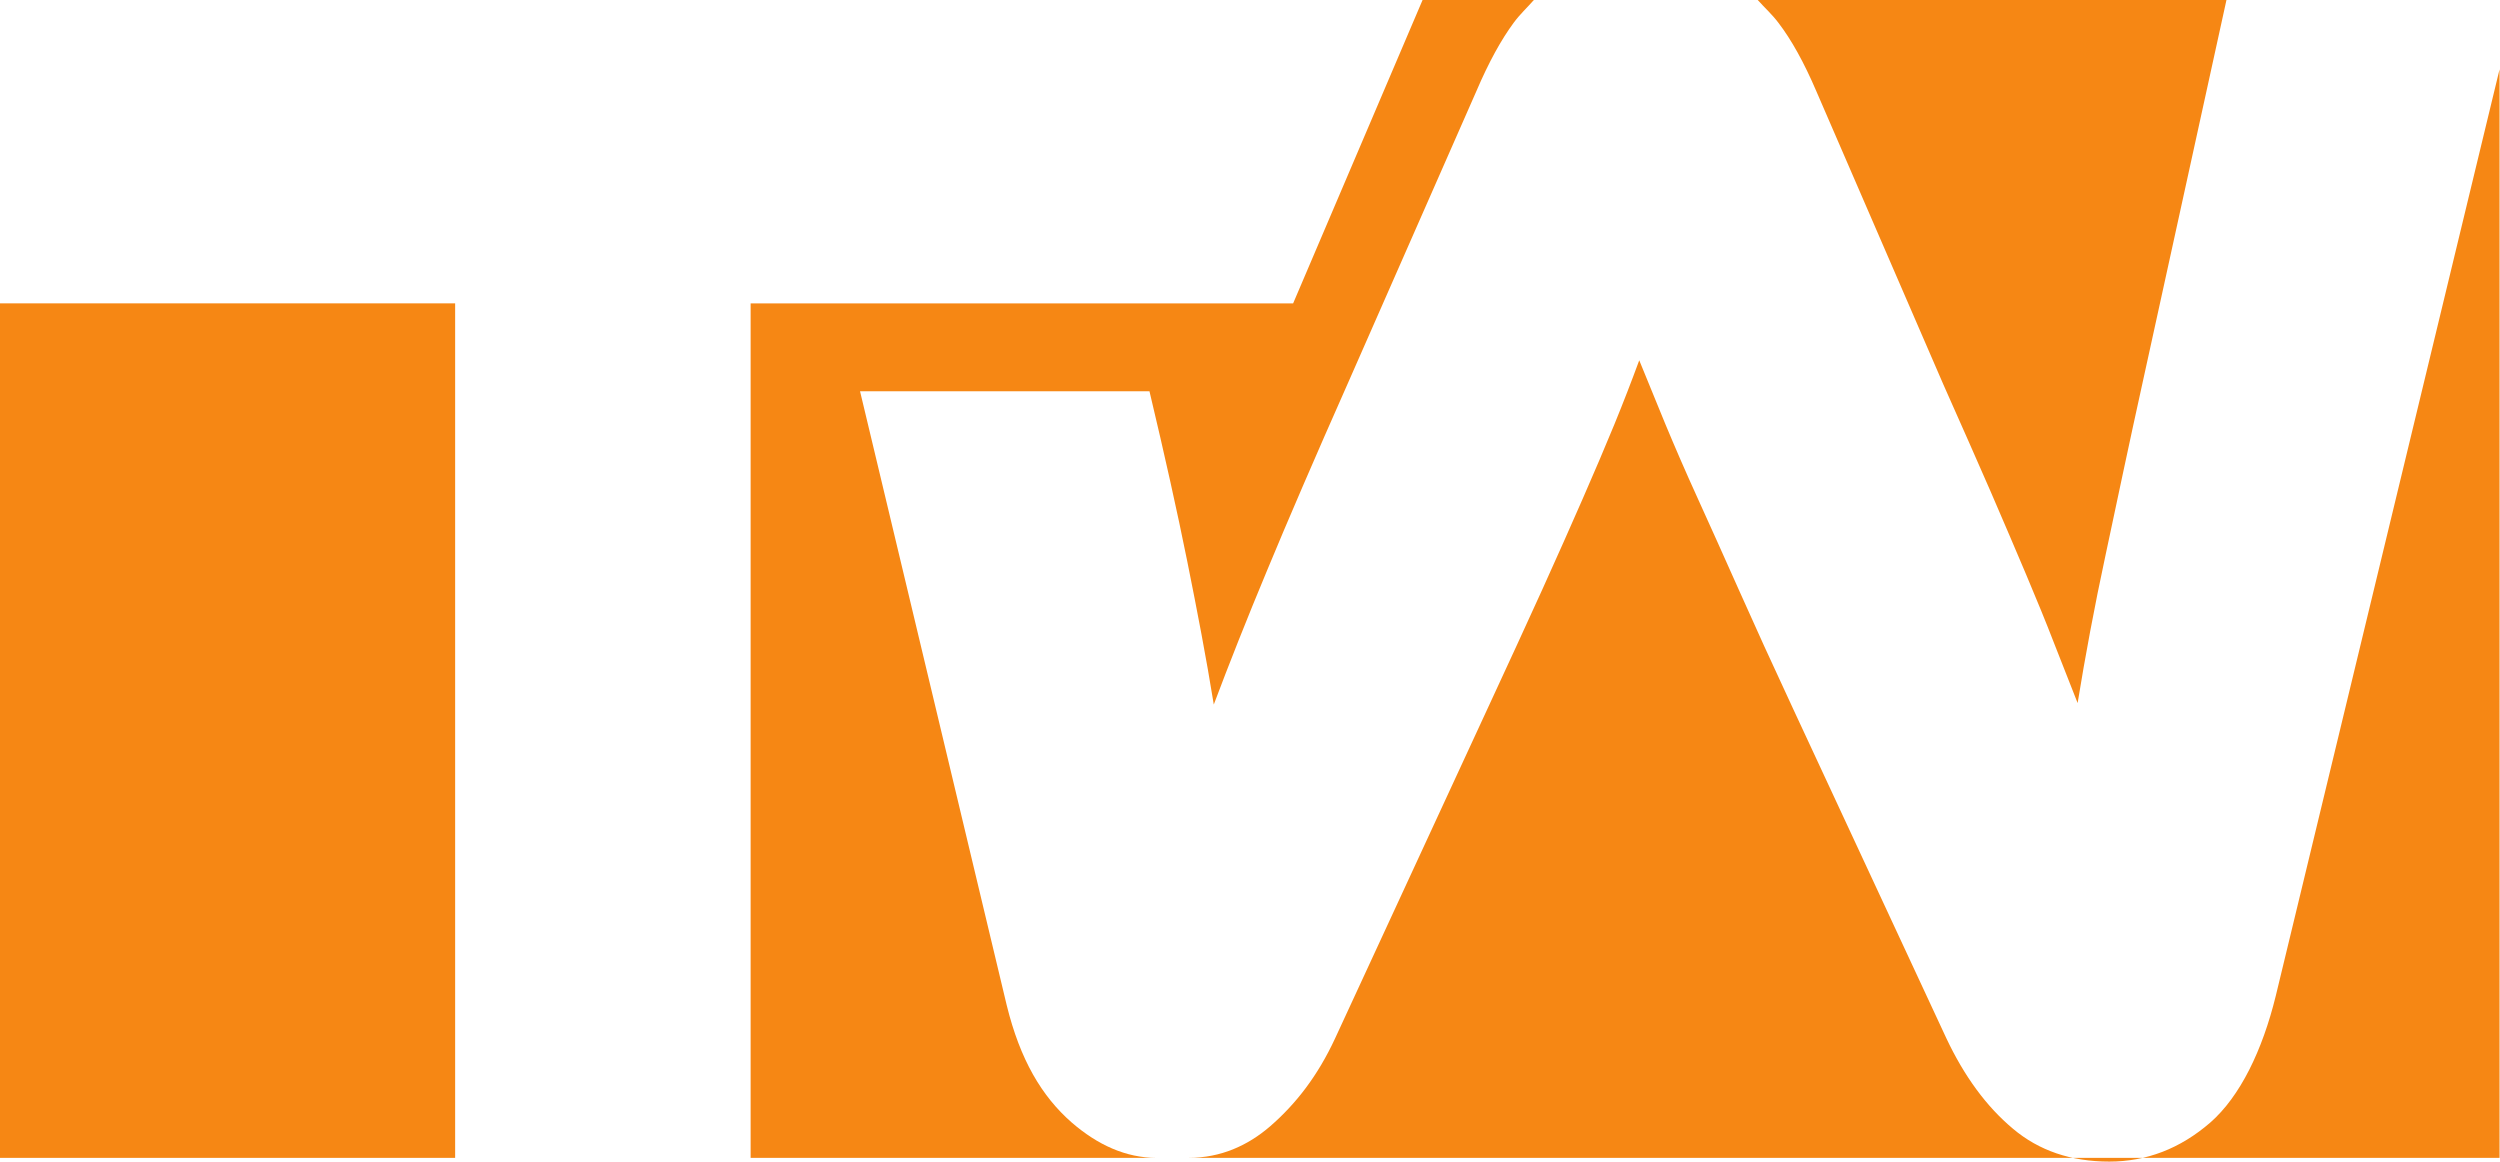 <svg version="1.1" viewBox="0 0 178.665 83.035" xmlns="http://www.w3.org/2000/svg">
  <g transform="translate(-404.95 -513.7)">
    <g transform="matrix(.753 0 0 .753 380.25 468.53)">
      <path fill="#f68714"
        d="m201.59 62.152c1.221 1.592 2.418 3.737 3.592 6.48l12.068 27.86c1.714 3.857 3.205 7.219 4.473 10.131 1.256 2.925 2.394 5.545 3.38 7.9 0.998 2.369 1.878 4.506 2.641 6.487 0.775 1.98 1.514 3.826 2.242 5.702 0.716-4.4 1.597-9.159 2.641-13.999 1.033-4.84 2.231-10.564 3.593-16.724l7.894-36.014h-44.498c0.673 0.758 1.332 1.331 1.974 2.176" />
      <path fill="#f68714"
        d="m270.03 66.569-21.24 87.941c-1.268 5.164-3.376 9.534-6.217 12.019-2.852 2.472-6.061 3.702-9.582 3.702-3.616 0-6.681-1.035-9.158-3.132-2.489-2.084-4.597-4.944-6.311-8.581l-14.501-31.178c-1.996-4.284-3.712-8.05-5.155-11.298-1.444-3.248-2.759-6.161-3.933-8.749-1.174-2.576-2.184-4.918-3.053-7.002-0.856-2.097-1.69-4.128-2.5-6.109-0.728 1.98-1.514 4.013-2.372 6.11-0.856 2.084-1.855 4.428-2.982 7.003-1.127 2.588-2.418 5.477-3.862 8.674-1.444 3.184-3.17 6.929-5.154 11.213l-14.497 31.356c-1.632 3.521-3.687 6.195-6.164 8.344-2.125 1.835-4.7 2.993-7.709 2.993h124.39v-103.31" />
      <path fill="#f68714" d="m32.796 88.778v81.1h43.203v-81.1h-43.203" />
      <path fill="#f68714"
        d="m128.35 155.4-13.923-58.282h27.469c1.444 6.064 2.641 11.444 3.592 16.168 0.951 4.737 1.785 9.062 2.513 13.566 1.444-3.844 3.134-8.115 5.083-12.787 1.937-4.672 4.485-10.587 7.654-17.731l12.197-27.723c1.174-2.744 2.348-4.864 3.522-6.456 0.623-0.845 1.268-1.42 1.93-2.178h-10.566l-12.289 28.802h-51.489v81.1h38.541c-2.936 0-5.625-1.241-8.07-3.36-2.841-2.485-4.895-5.957-6.163-11.12" />
    </g>
  </g>
</svg>

